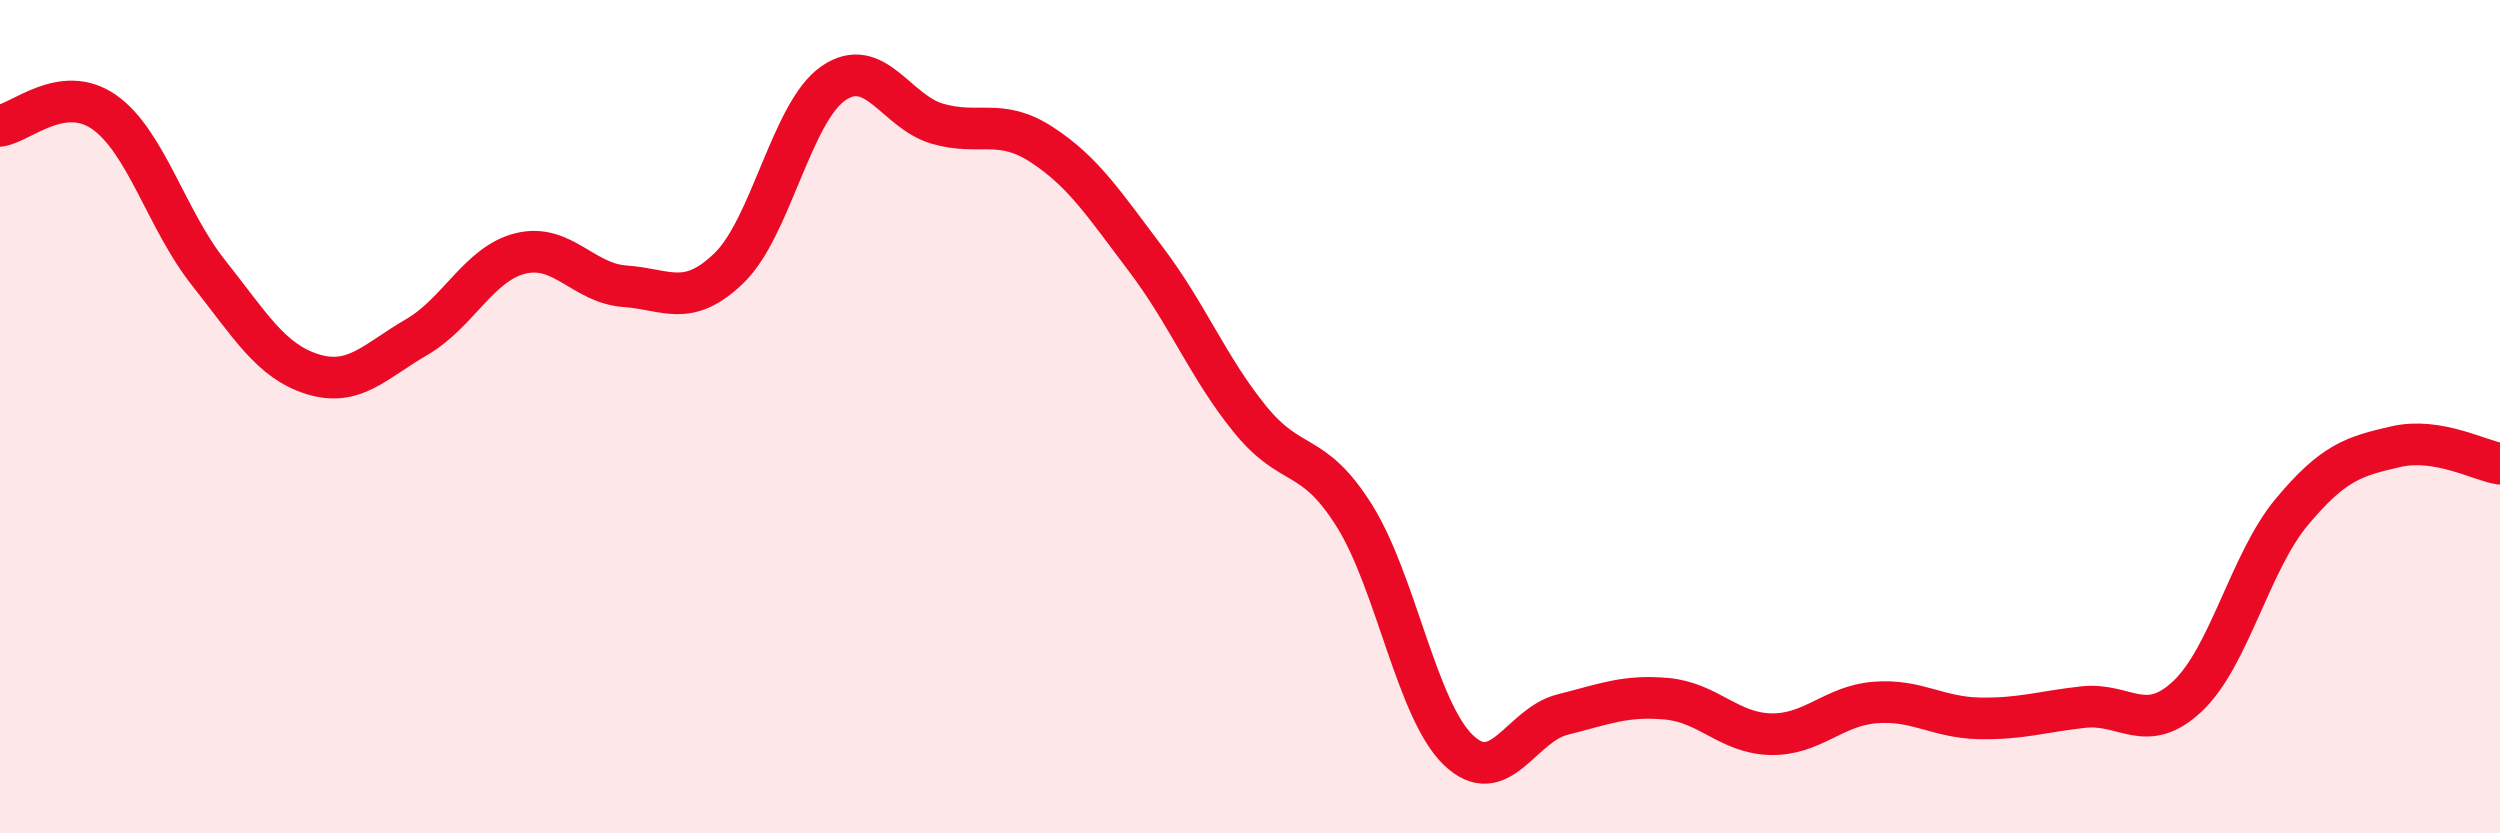 
    <svg width="60" height="20" viewBox="0 0 60 20" xmlns="http://www.w3.org/2000/svg">
      <path
        d="M 0,3.02 C 0.5,2.95 1.5,1.99 2.5,2.69 C 3.5,3.39 4,5.28 5,6.54 C 6,7.8 6.5,8.67 7.5,8.98 C 8.5,9.29 9,8.67 10,8.09 C 11,7.51 11.5,6.32 12.5,6.08 C 13.5,5.84 14,6.8 15,6.87 C 16,6.94 16.5,7.4 17.5,6.43 C 18.5,5.46 19,2.69 20,2 C 21,1.31 21.5,2.68 22.5,2.97 C 23.5,3.26 24,2.82 25,3.47 C 26,4.12 26.5,4.9 27.5,6.22 C 28.5,7.54 29,8.83 30,10.06 C 31,11.29 31.5,10.78 32.5,12.37 C 33.5,13.96 34,17.04 35,18 C 36,18.96 36.5,17.4 37.5,17.15 C 38.5,16.9 39,16.68 40,16.77 C 41,16.86 41.5,17.6 42.5,17.62 C 43.5,17.64 44,16.94 45,16.86 C 46,16.78 46.5,17.22 47.5,17.24 C 48.5,17.26 49,17.08 50,16.97 C 51,16.86 51.5,17.65 52.5,16.71 C 53.5,15.77 54,13.49 55,12.29 C 56,11.09 56.5,10.95 57.5,10.72 C 58.5,10.49 59.5,11.05 60,11.13L60 20L0 20Z"
        fill="#EB0A25"
        opacity="0.1"
        stroke-linecap="round"
        stroke-linejoin="round"
      />
      <path
        d="M 0,3.02 C 0.5,2.95 1.5,1.99 2.5,2.69 C 3.5,3.39 4,5.28 5,6.54 C 6,7.8 6.5,8.67 7.5,8.98 C 8.5,9.29 9,8.67 10,8.09 C 11,7.51 11.5,6.32 12.5,6.08 C 13.5,5.84 14,6.8 15,6.87 C 16,6.94 16.5,7.4 17.5,6.43 C 18.5,5.46 19,2.69 20,2 C 21,1.31 21.5,2.68 22.5,2.97 C 23.5,3.26 24,2.82 25,3.47 C 26,4.12 26.5,4.9 27.5,6.22 C 28.5,7.54 29,8.83 30,10.06 C 31,11.29 31.5,10.78 32.5,12.37 C 33.5,13.96 34,17.04 35,18 C 36,18.96 36.5,17.4 37.5,17.15 C 38.5,16.9 39,16.68 40,16.77 C 41,16.86 41.5,17.6 42.5,17.62 C 43.5,17.64 44,16.94 45,16.86 C 46,16.78 46.5,17.22 47.5,17.24 C 48.5,17.26 49,17.08 50,16.97 C 51,16.86 51.5,17.65 52.5,16.71 C 53.5,15.77 54,13.49 55,12.29 C 56,11.09 56.5,10.95 57.5,10.72 C 58.5,10.49 59.5,11.05 60,11.13"
        stroke="#EB0A25"
        stroke-width="1"
        fill="none"
        stroke-linecap="round"
        stroke-linejoin="round"
      />
    </svg>
  